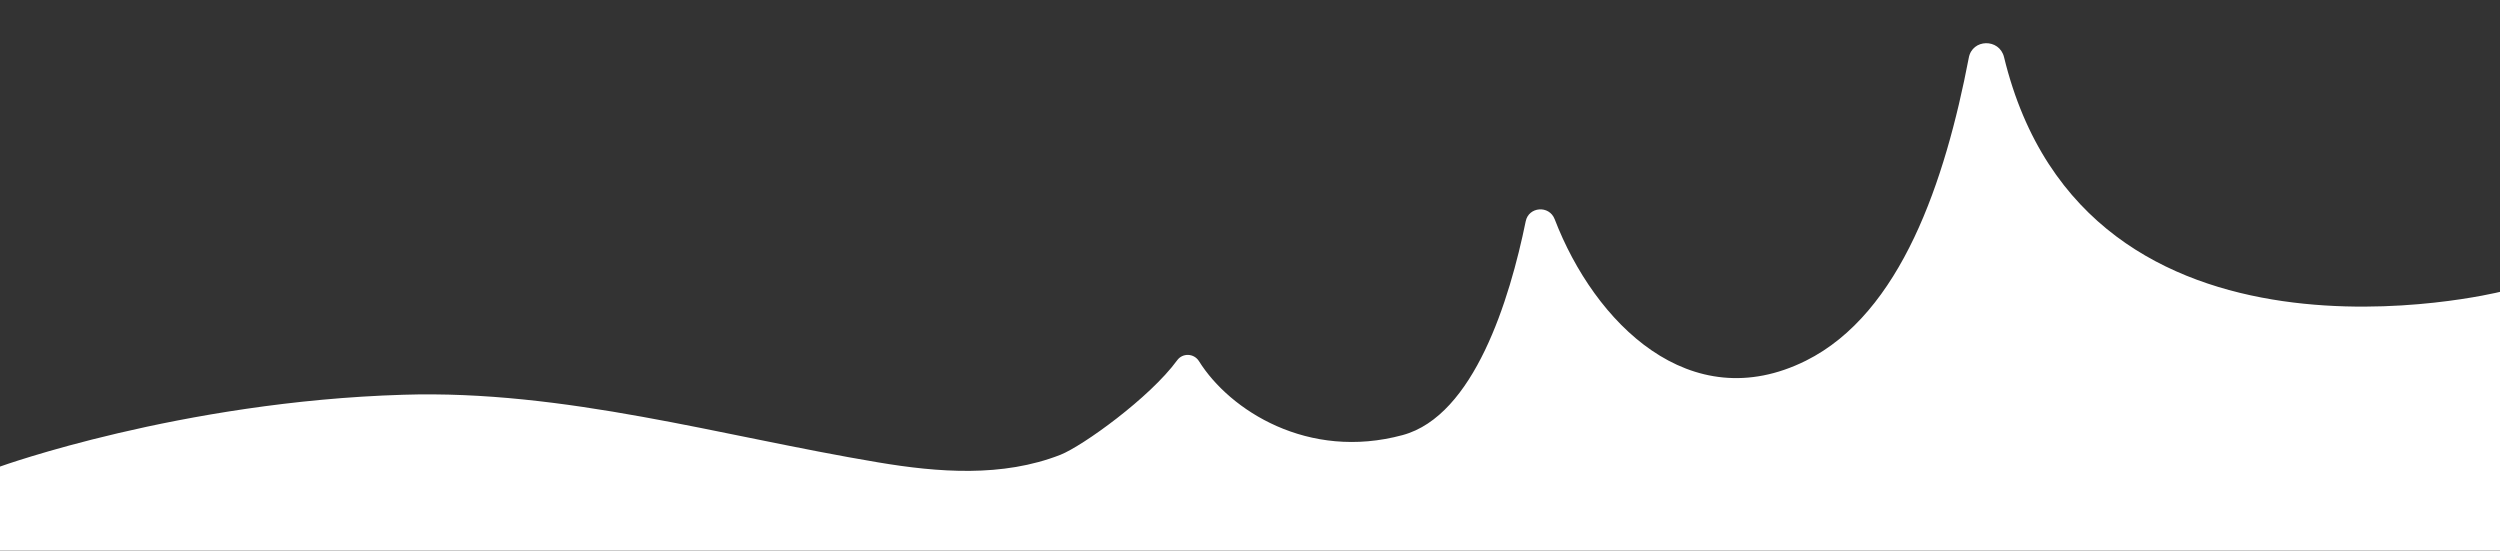 <?xml version="1.0" encoding="UTF-8"?> <!-- Generator: Adobe Illustrator 23.0.2, SVG Export Plug-In . SVG Version: 6.00 Build 0) --> <svg xmlns="http://www.w3.org/2000/svg" xmlns:xlink="http://www.w3.org/1999/xlink" id="Layer_1" x="0px" y="0px" viewBox="0 0 595.3 131.1" style="enable-background:new 0 0 595.3 131.1;" xml:space="preserve"><rect x="0" y="0" width="595.3" height="131.1" fill="#333333" stroke="none"/> <style type="text/css"> .st0{fill:#FFFFFF;} </style> <path class="st0" d="M0,111.1v20h595.3V69.5c0,0-98.6,24.5-118.1-55.9c-1.1-4.5-7.6-4.4-8.4,0.2C463.2,43,452.7,74.6,430,85.9 c-27.6,13.7-50.3-9-59.8-33.7c-1.3-3.4-6.2-3-6.9,0.5C359.5,71.3,351,99,334,103.6c-22.5,6.1-41.2-5.9-48.5-17.6 c-1.2-1.9-3.9-2-5.2-0.2c-6.5,8.9-22.5,20.4-27.8,22.5c-13.8,5.4-29.1,4.2-43.4,1.8c-37.6-6.3-74.6-17.3-113.1-16.1 C43,95.6,0,111.1,0,111.1z"></path> </svg> 